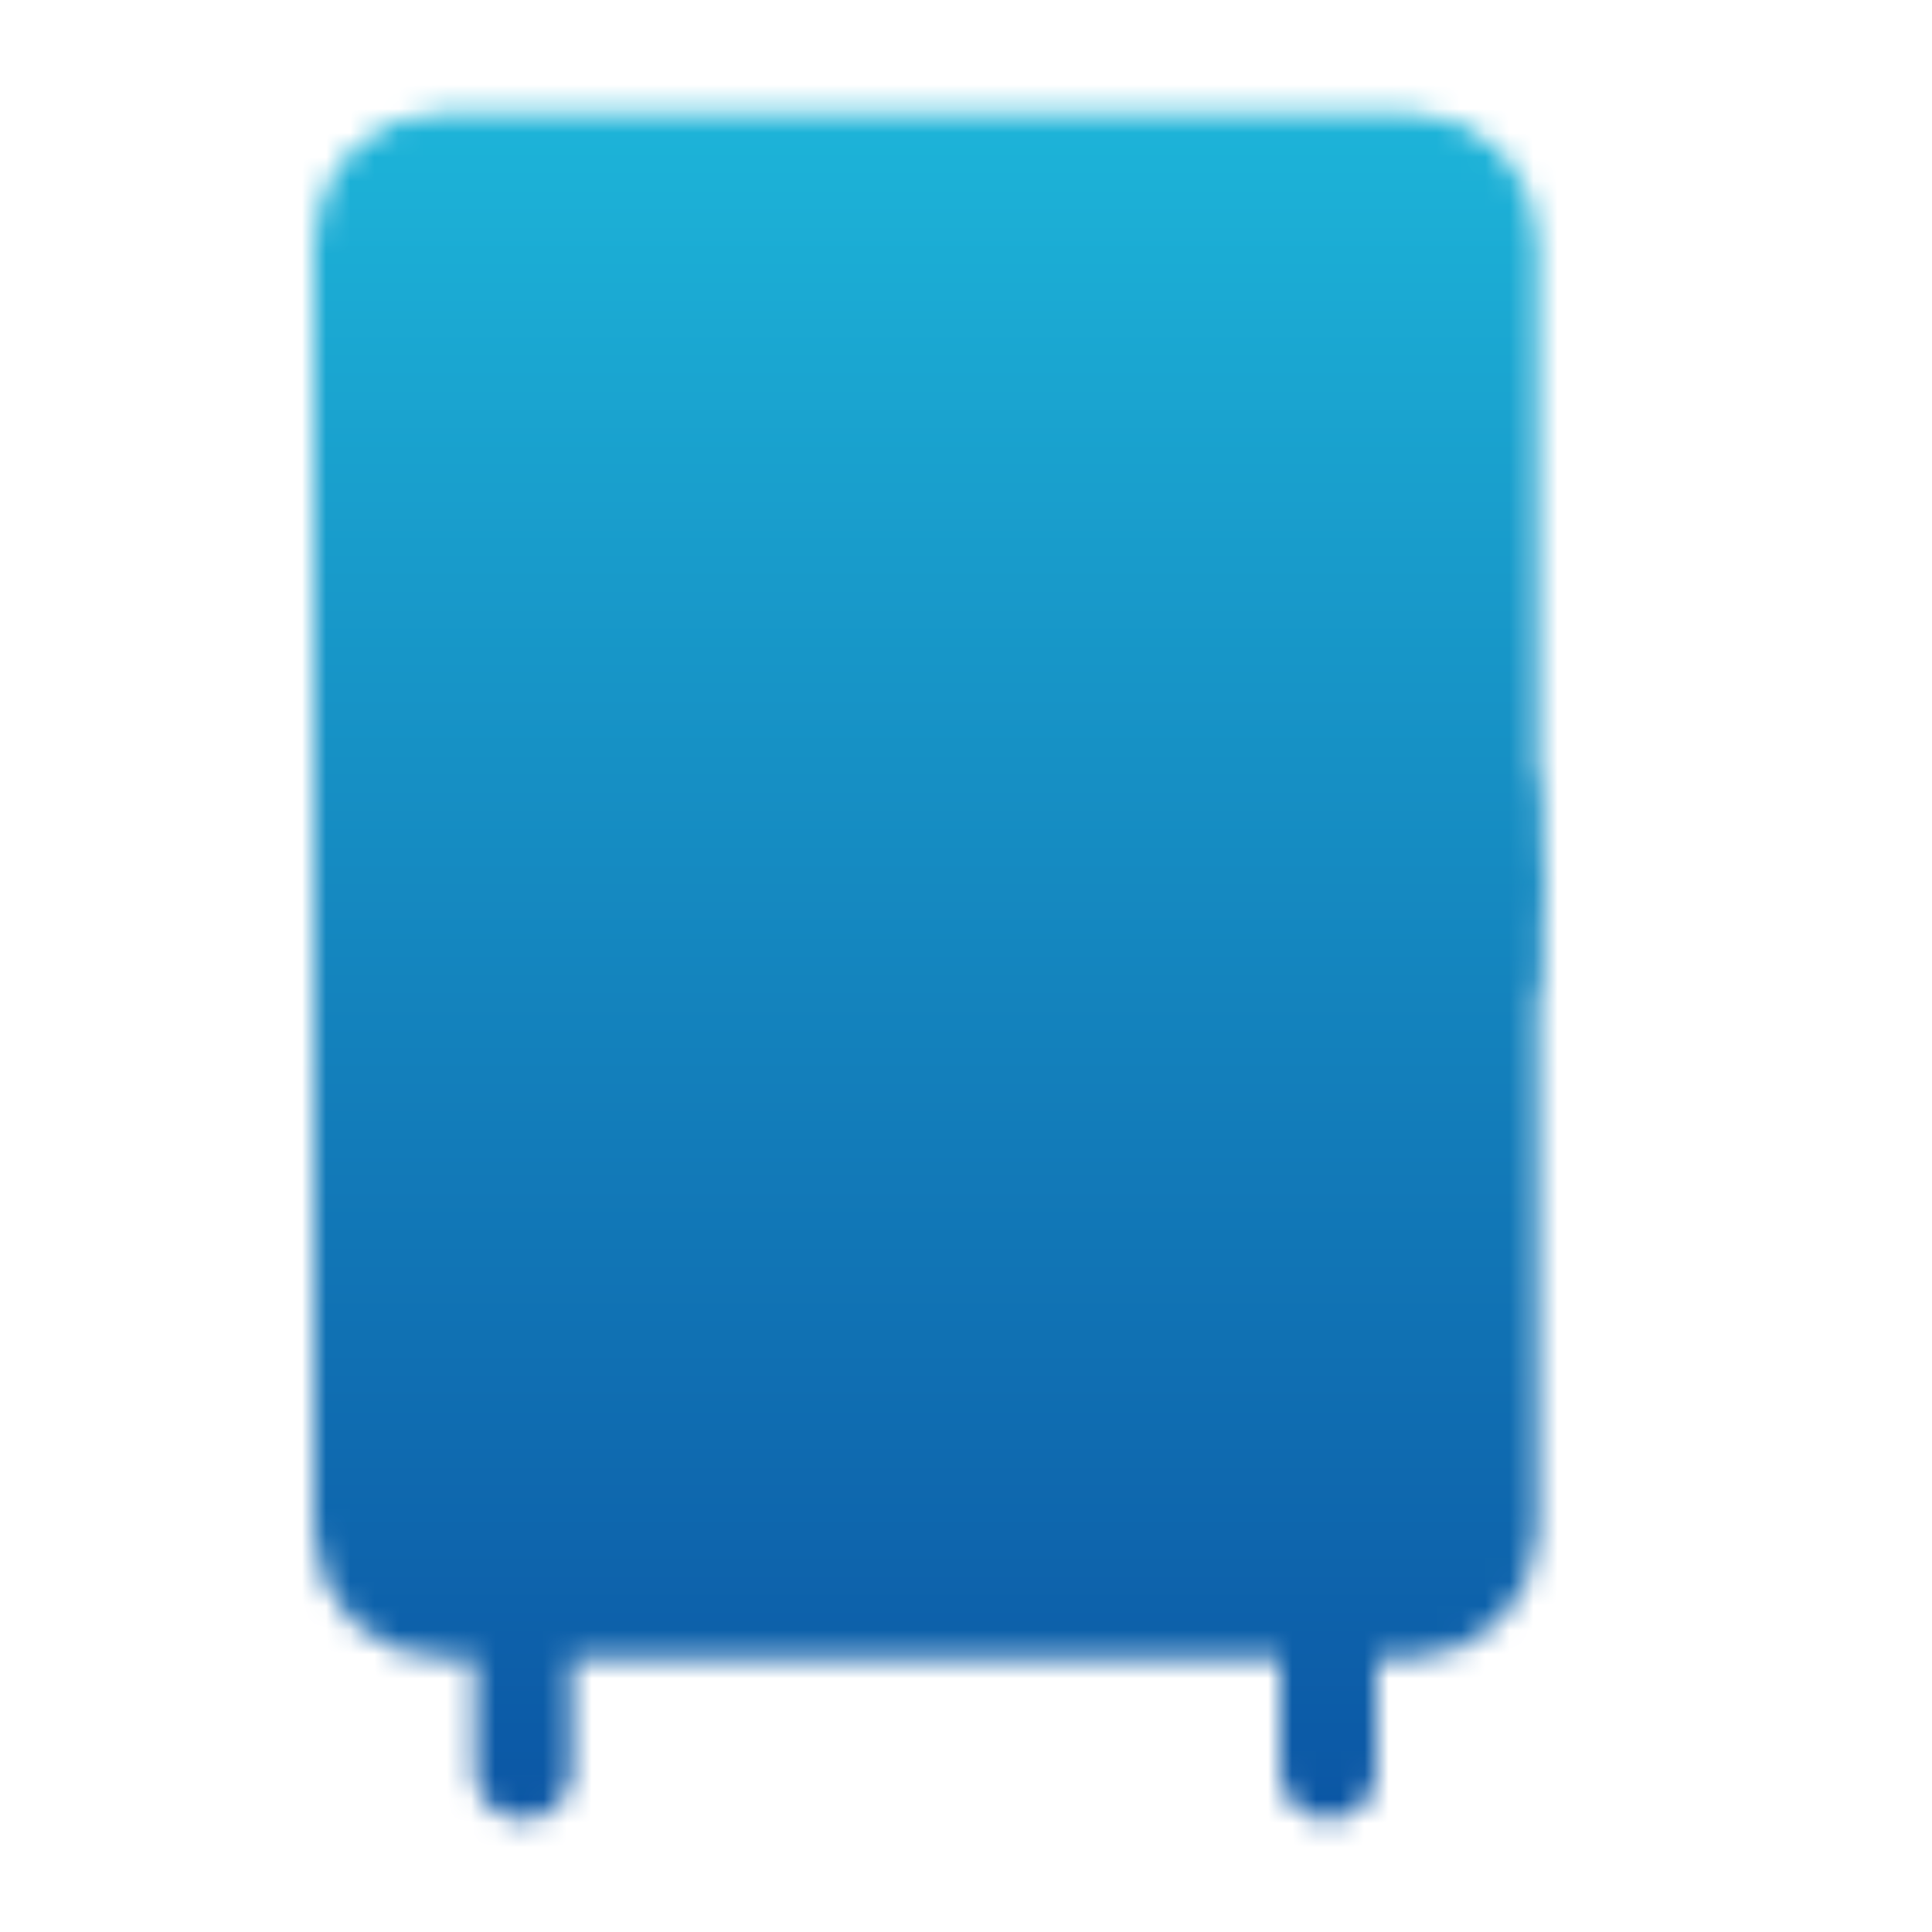 <svg width="80" height="80" viewBox="0 0 80 80" fill="none" xmlns="http://www.w3.org/2000/svg">
<rect width="80" height="80" fill="white"/>
<mask id="mask0_59_169" style="mask-type:luminance" maskUnits="userSpaceOnUse" x="13" y="4" width="51" height="72">
<path d="M58.333 6.667H18.333C16.492 6.667 15 8.159 15 10V63.333C15 65.174 16.492 66.666 18.333 66.666H58.333C60.174 66.666 61.667 65.174 61.667 63.333V10C61.667 8.159 60.174 6.667 58.333 6.667Z" fill="white" stroke="white" stroke-width="4" stroke-linejoin="round"/>
<path d="M15 36.666H61.667" stroke="black" stroke-width="4" stroke-linecap="round" stroke-linejoin="round"/>
<path d="M15 33.333V40M61.667 33.333V40" stroke="white" stroke-width="4" stroke-linecap="round" stroke-linejoin="round"/>
<path d="M25 48.333V55M25 18.333V25" stroke="black" stroke-width="4" stroke-linecap="round" stroke-linejoin="round"/>
<path d="M55 66.666V73.333M21.667 66.666V73.333" stroke="white" stroke-width="4" stroke-linecap="round" stroke-linejoin="round"/>
</mask>
<g mask="url(#mask0_59_169)">
<path d="M0 0H80V80H0V0Z" fill="url(#paint0_linear_59_169)"/>
</g>
<defs>
<linearGradient id="paint0_linear_59_169" x1="40" y1="0" x2="40" y2="80" gradientUnits="userSpaceOnUse">
<stop stop-color="#1EBADC"/>
<stop offset="1" stop-color="#0A50A1"/>
</linearGradient>
</defs>
</svg>
